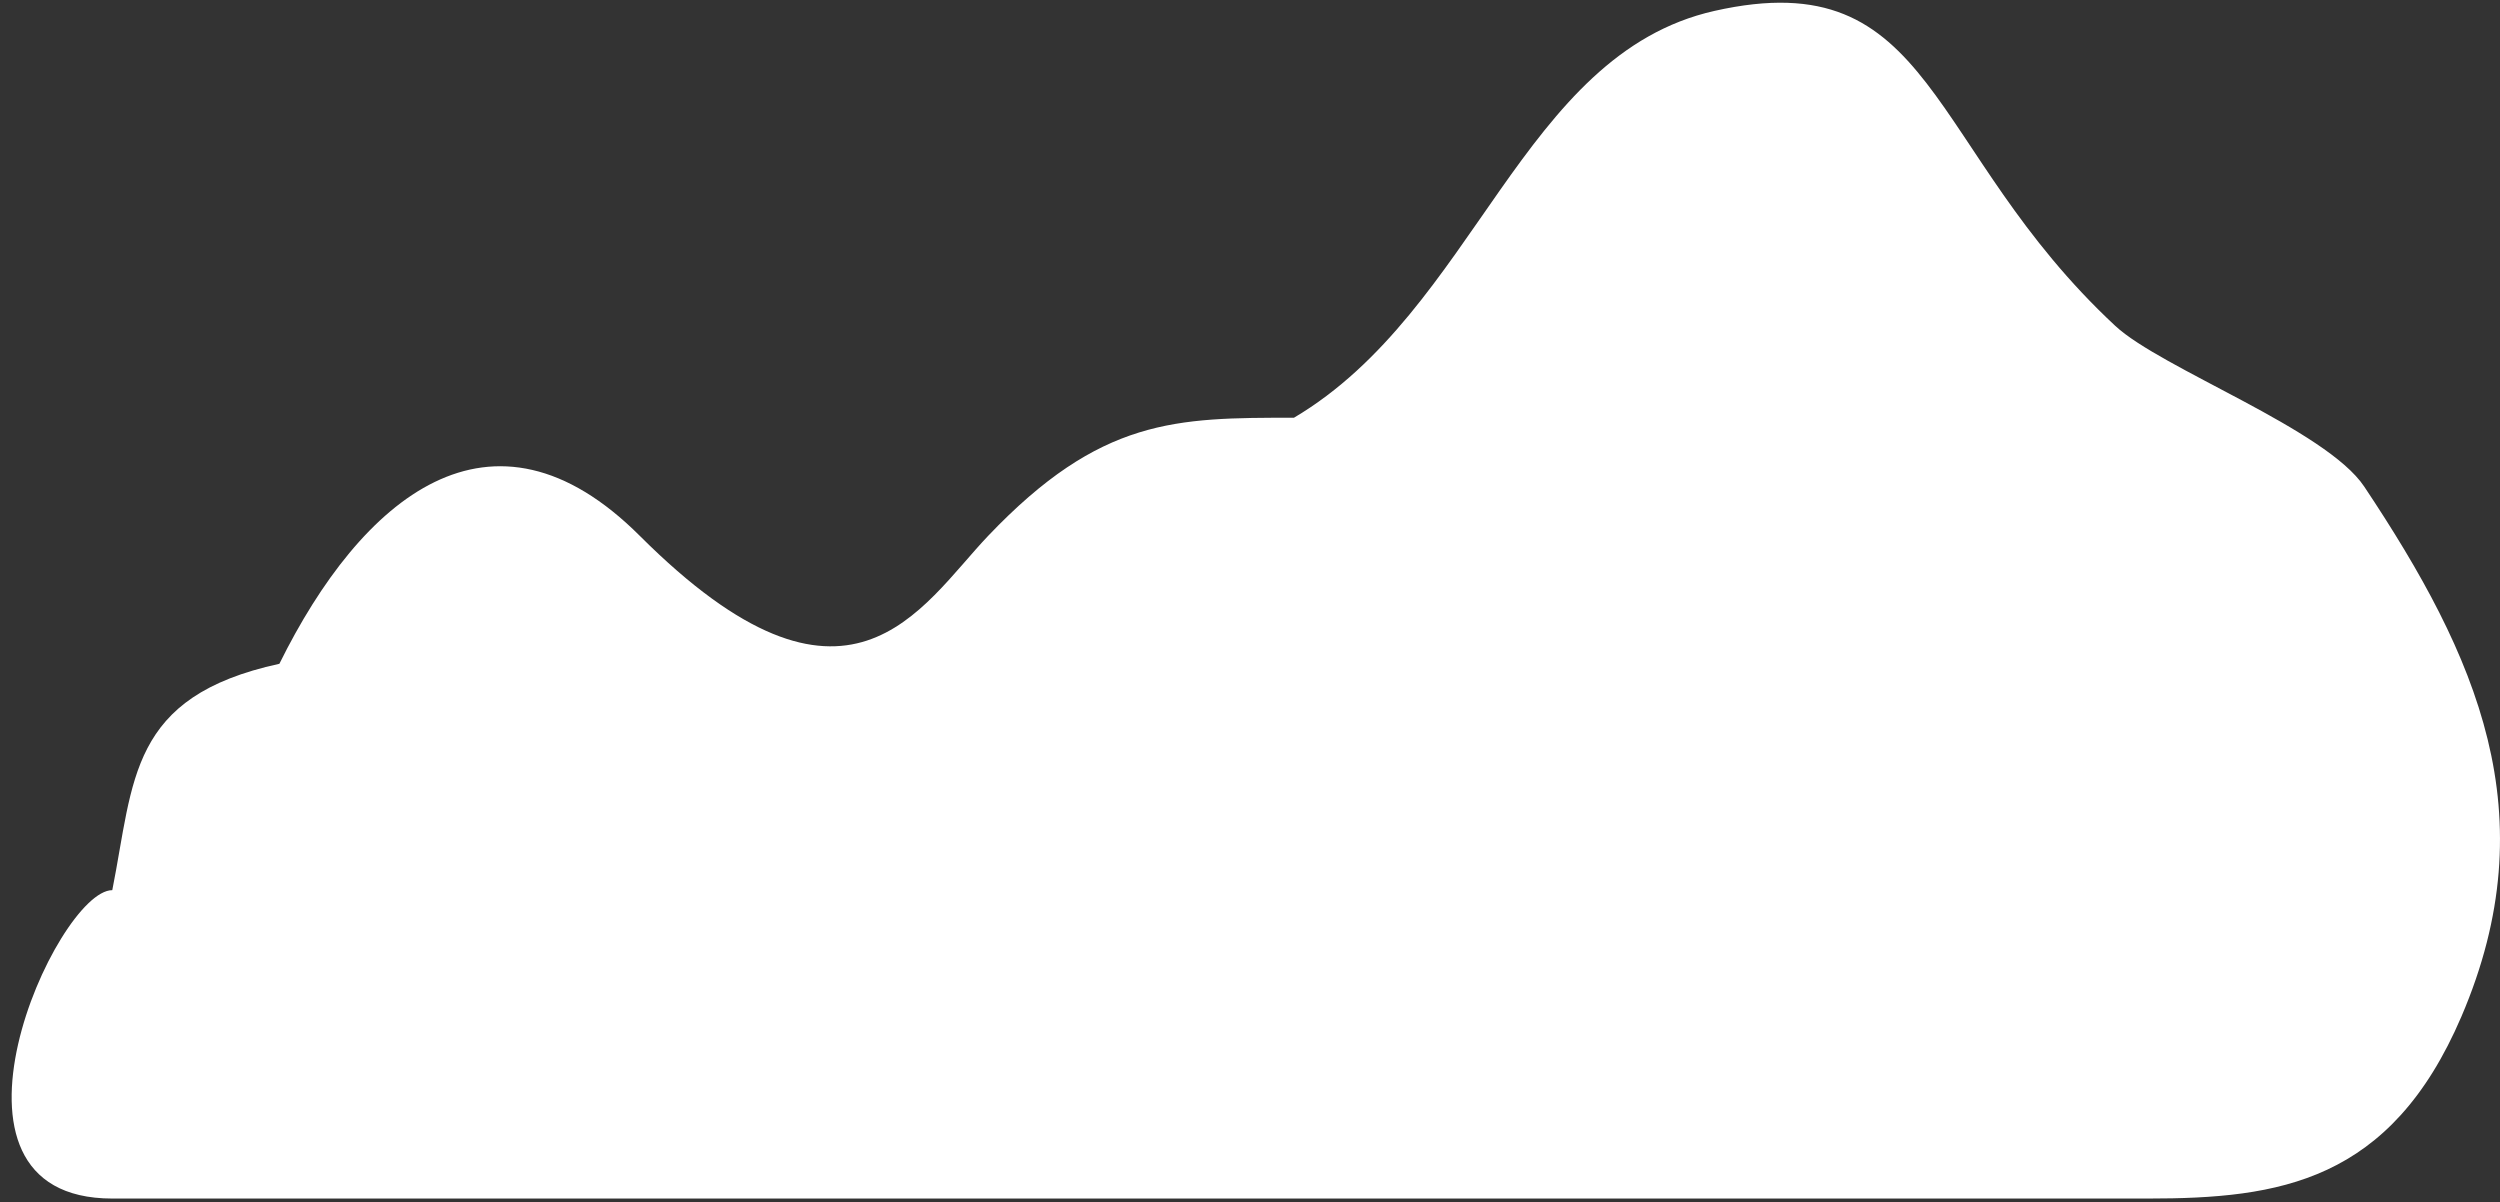 <svg width="100%" height="100%" viewBox="0 0 210 101" fill="none" xmlns="http://www.w3.org/2000/svg">
<rect x="0" y="0" width="210" height="101" fill="#333333" stroke="none"/>
<path d="M180.433 100.678H64.475H9.432C-6.989 100.678 4.753 74.773 9.432 74.773C11.267 65.541 10.808 58.514 23.468 55.758C30.348 41.84 41.265 32.549 53.742 45.01C71.264 62.51 77.319 50.982 83.006 45.01C92.455 35.089 98.785 35.089 108.693 35.089C123.957 26.052 127.787 4.574 144.013 0.916C162.626 -3.281 161.68 12.484 177.681 27.372C181.533 30.957 195.391 36.065 198.597 40.876C208.095 55.13 214.025 68.422 206.762 85.383C200.798 99.309 191.441 100.678 180.433 100.678Z" fill="white" />
</svg>
